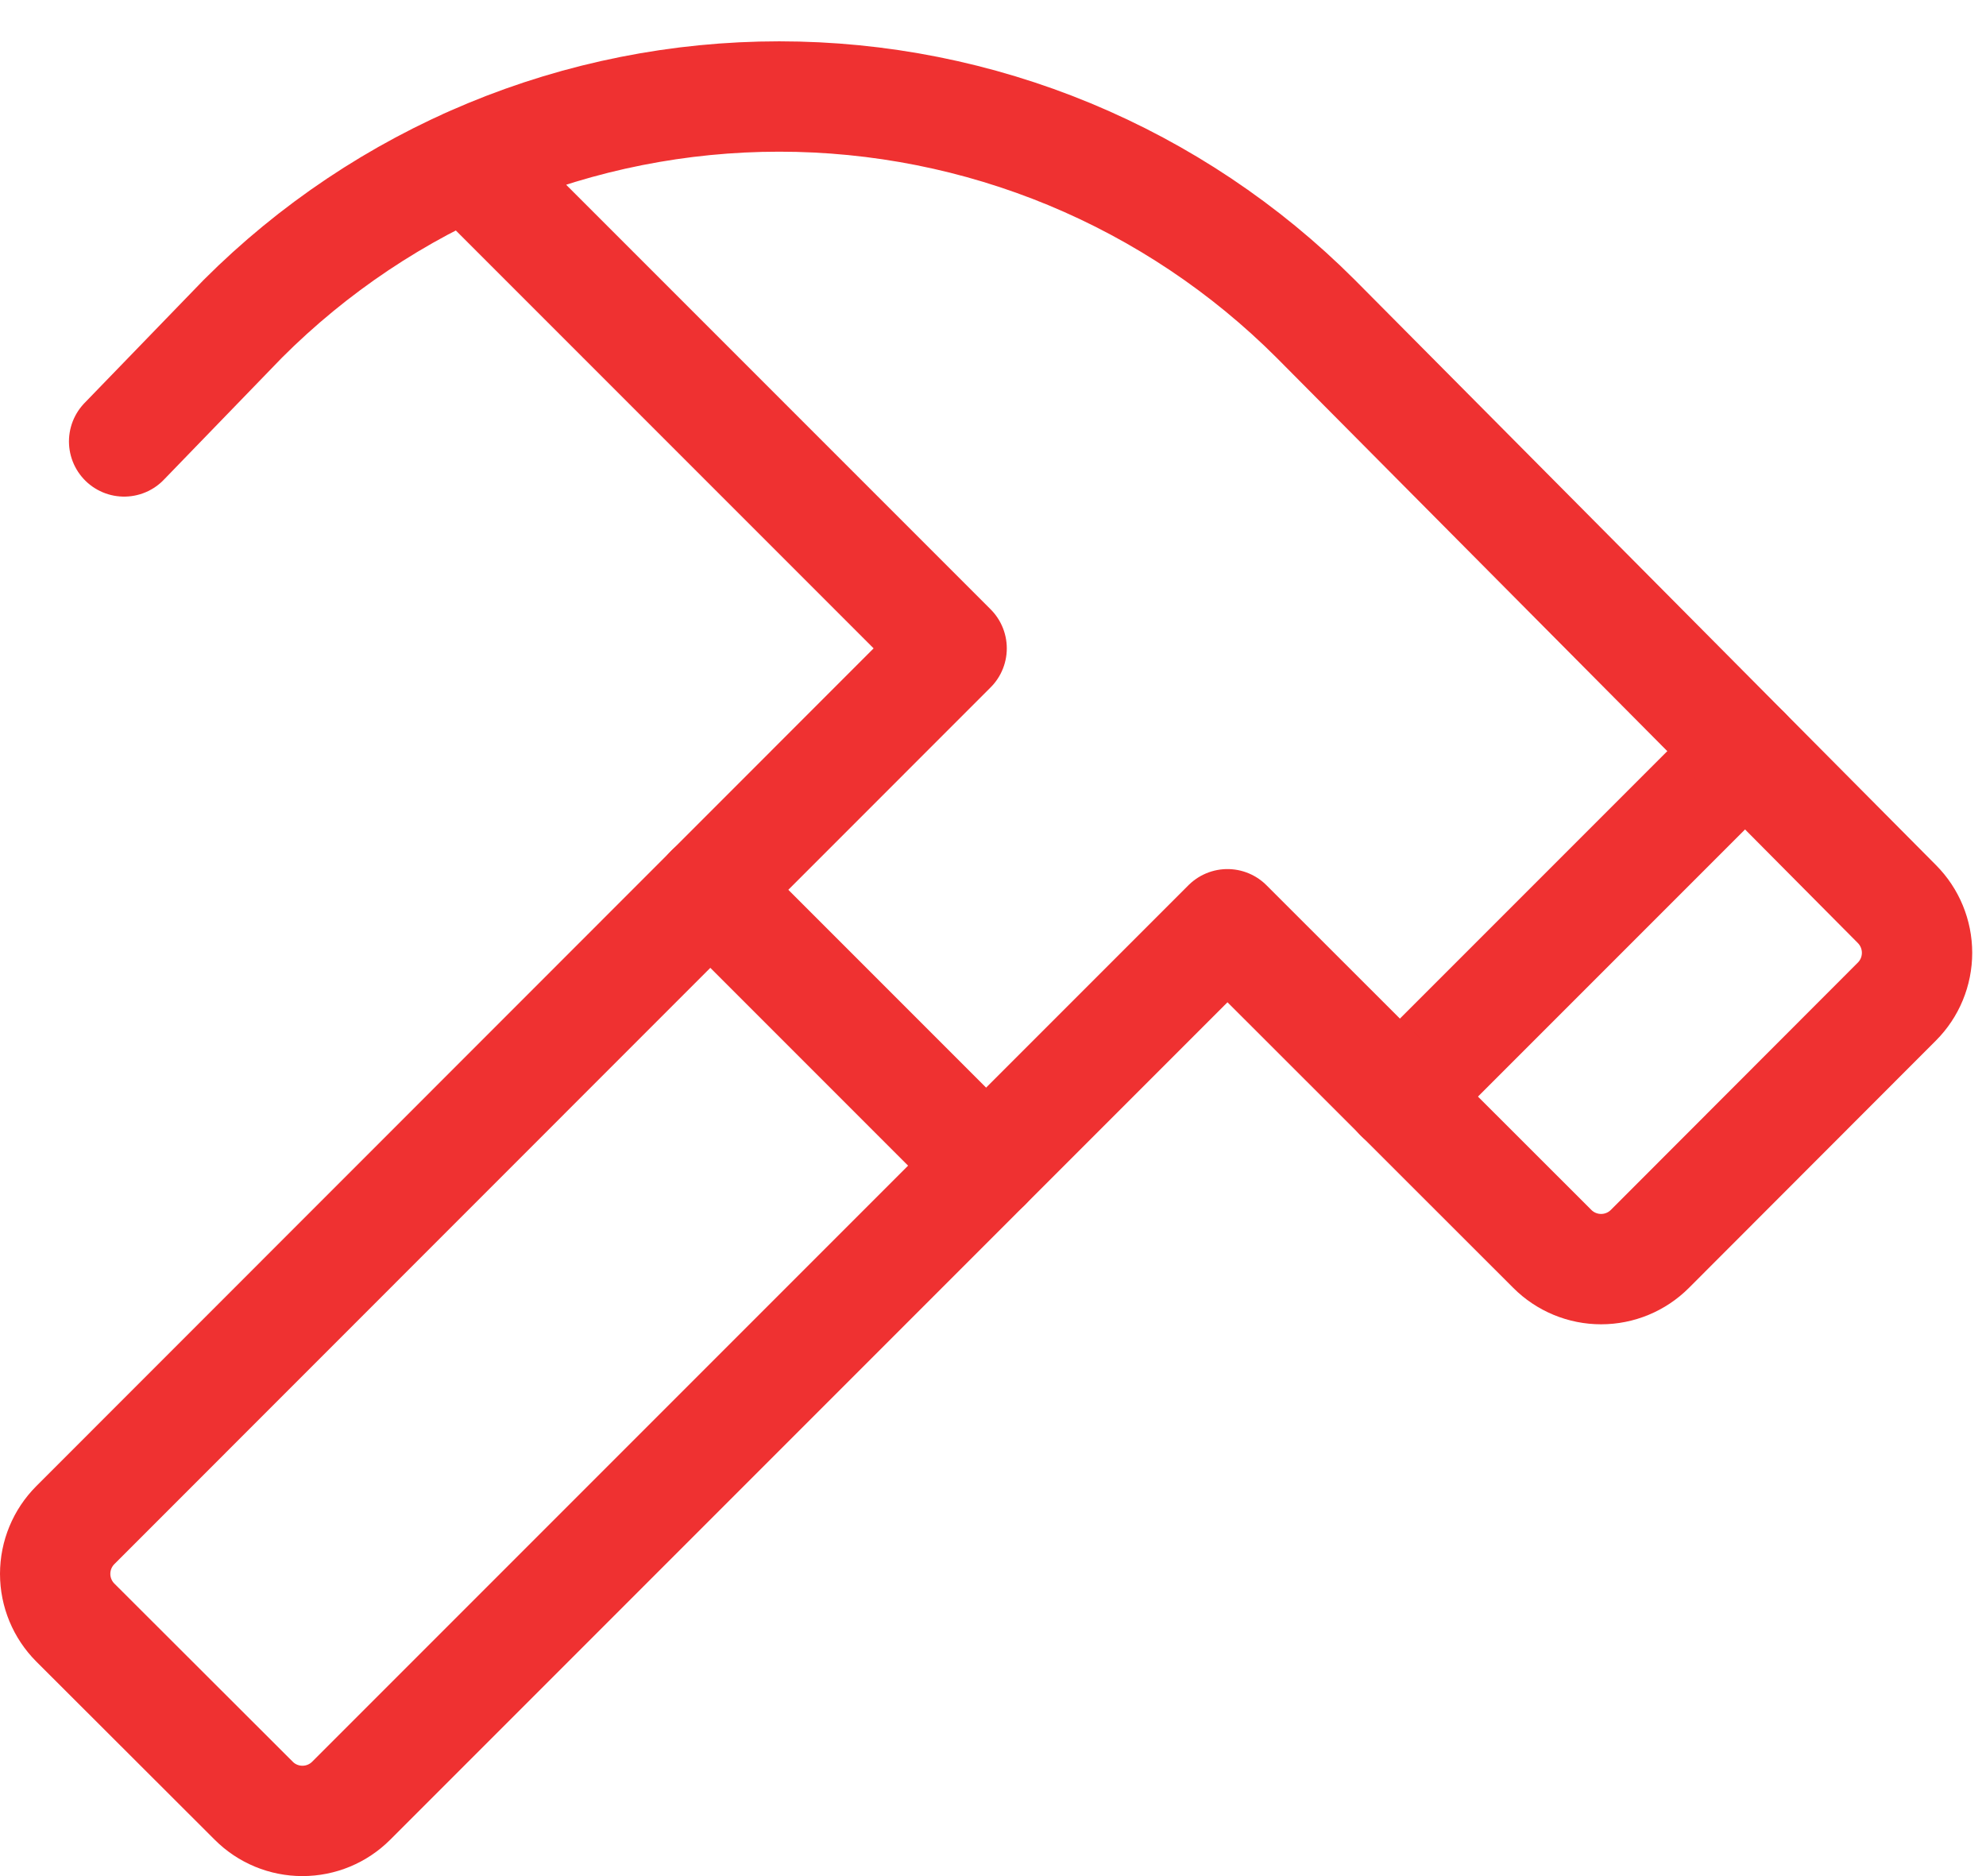 <?xml version="1.0" encoding="UTF-8"?> <svg xmlns="http://www.w3.org/2000/svg" width="36" height="34" viewBox="0 0 36 34" fill="none"> <path d="M12.875 16.125L17.875 21.125" stroke="#EF3131" stroke-width="2" stroke-linecap="round" stroke-linejoin="round"></path> <path d="M31.634 13.616L25.375 19.875" stroke="#EF3131" stroke-width="2" stroke-linecap="round" stroke-linejoin="round"></path> <path d="M2.25 8L4.402 5.777C5.679 4.5 7.194 3.487 8.863 2.795C10.531 2.104 12.319 1.749 14.125 1.749C15.931 1.749 17.719 2.104 19.388 2.795C21.056 3.487 22.572 4.5 23.849 5.777L34.385 16.384C34.619 16.619 34.75 16.937 34.75 17.268C34.75 17.599 34.619 17.917 34.385 18.151L29.907 22.634C29.672 22.869 29.354 23 29.023 23C28.692 23 28.374 22.869 28.139 22.634L22.25 16.75L6.366 32.634C6.131 32.869 5.814 33 5.482 33C5.151 33 4.833 32.869 4.599 32.634L1.366 29.406C1.132 29.172 1 28.854 1 28.523C1 28.191 1.132 27.873 1.366 27.639L17.25 11.75L8.466 2.966" stroke="#EF3131" stroke-width="2" stroke-linecap="round" stroke-linejoin="round"></path> </svg> 